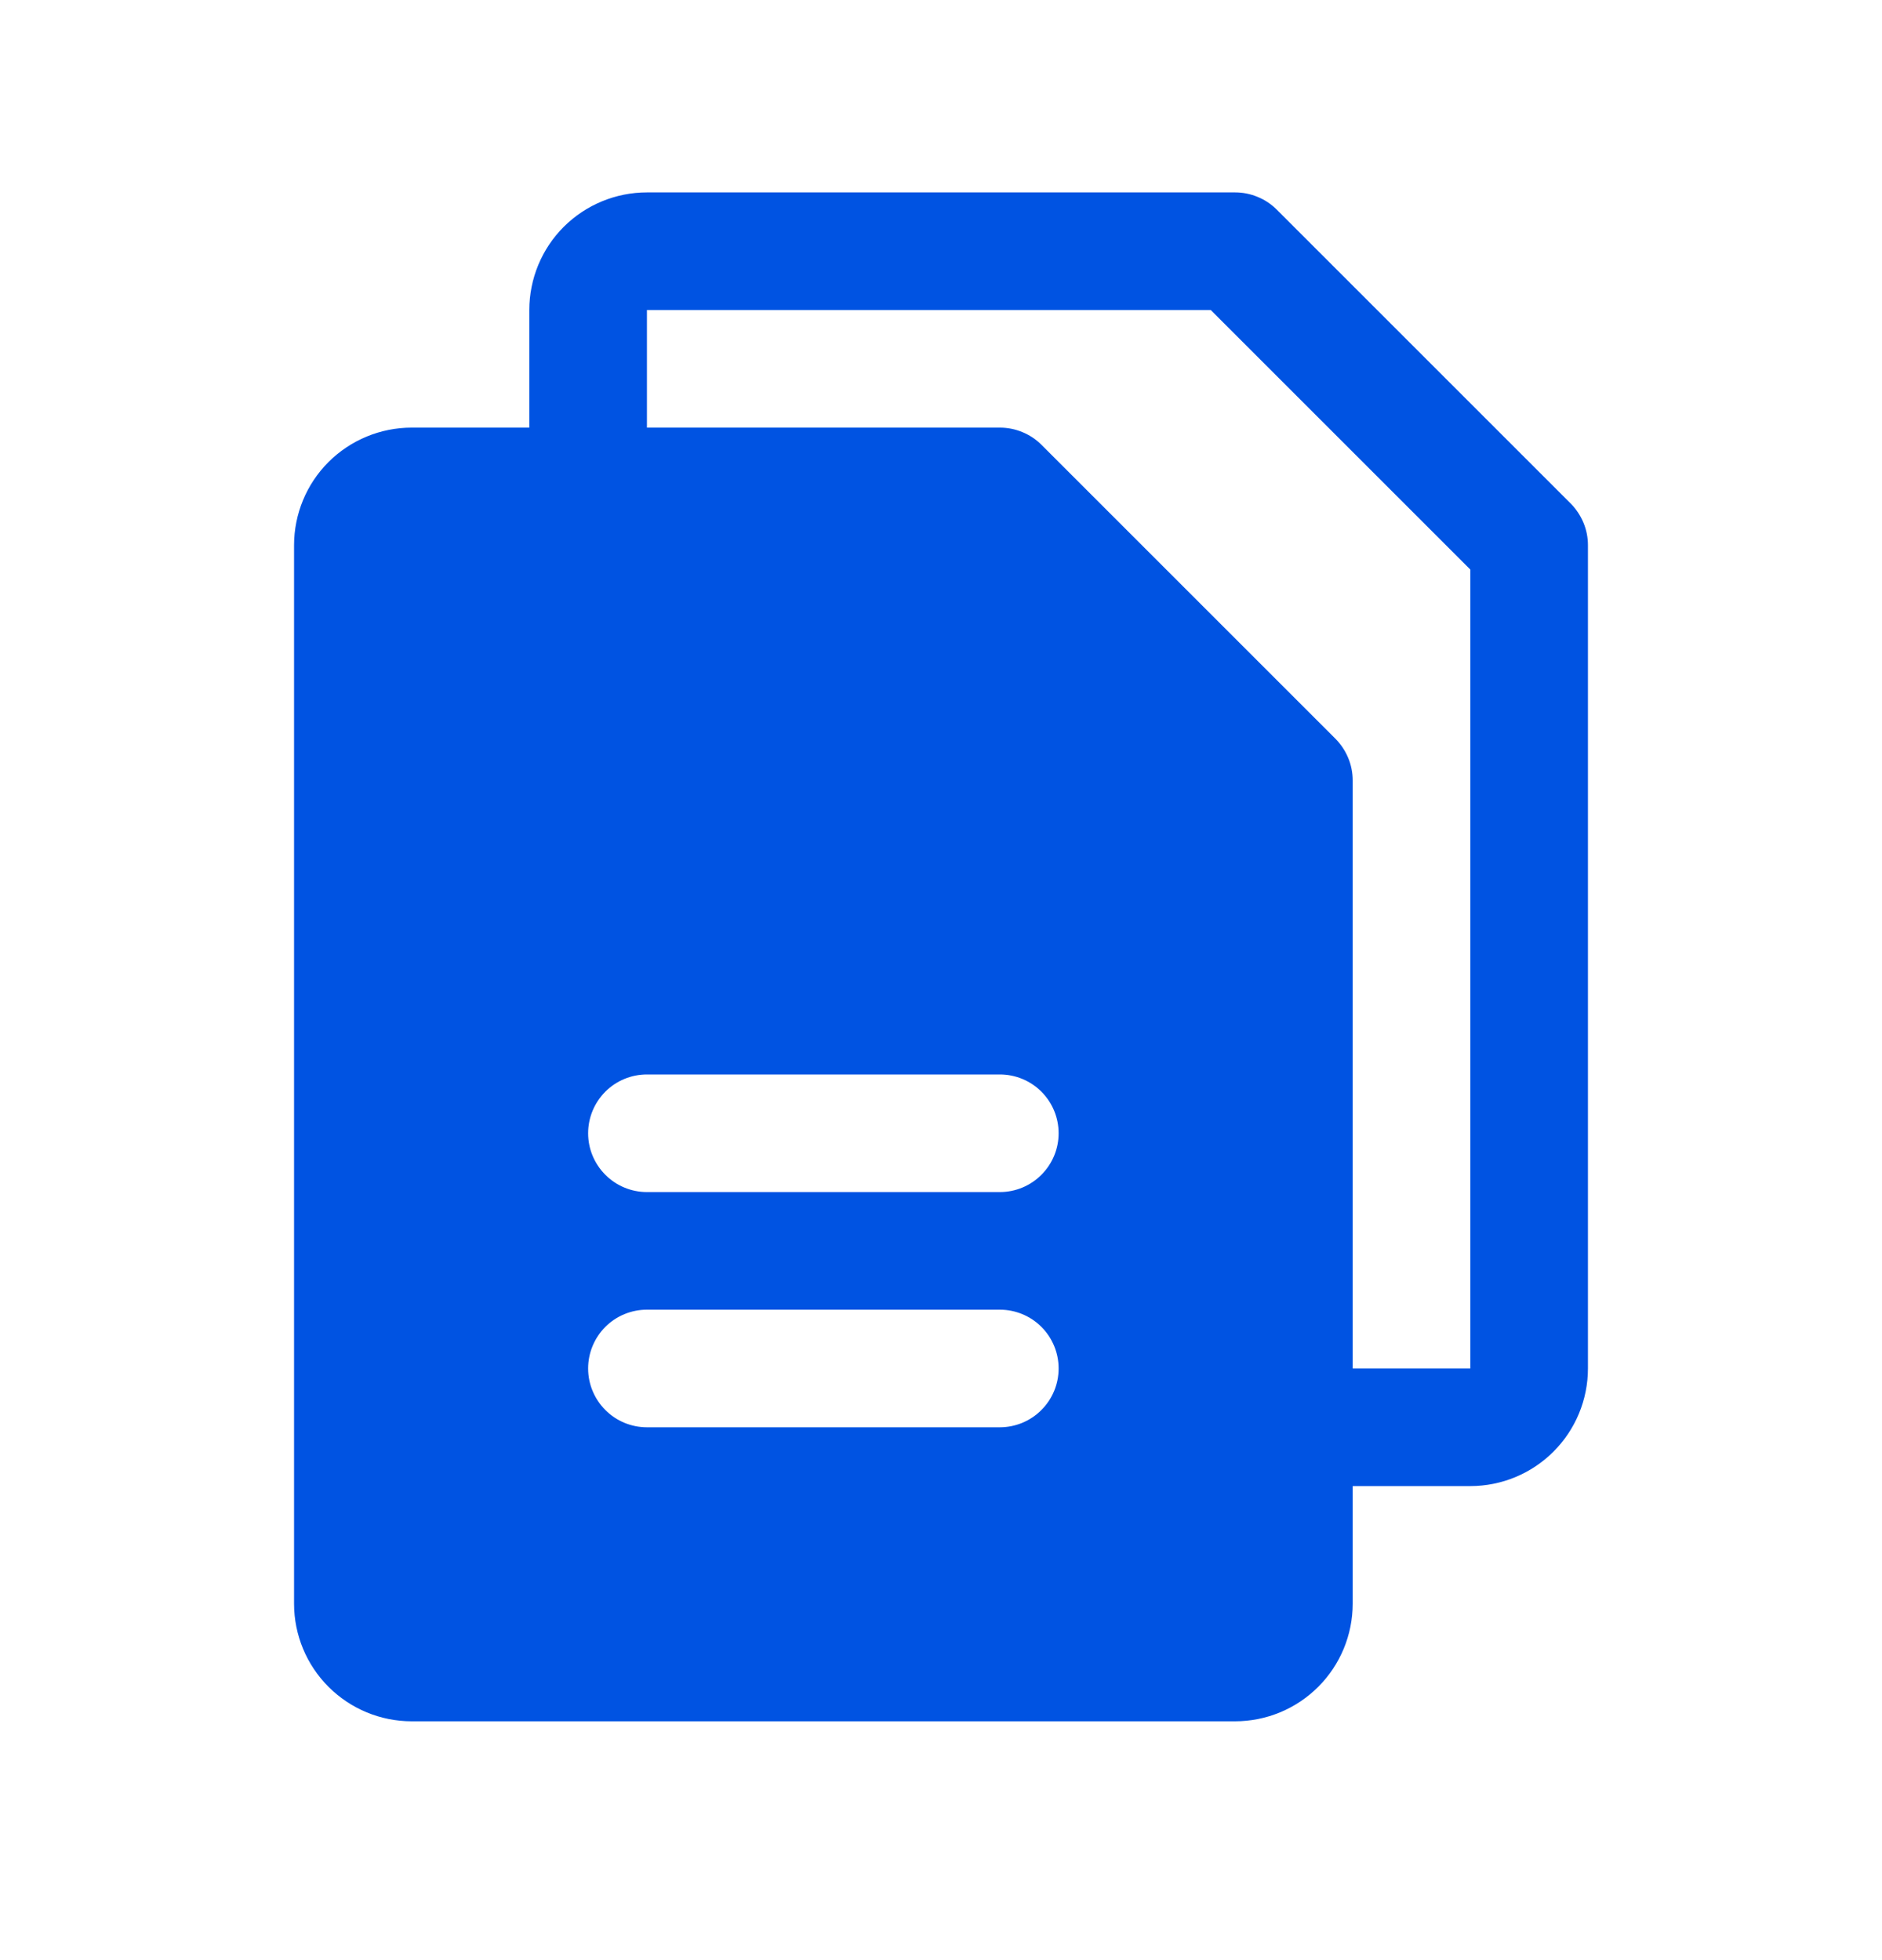<svg width="24" height="25" viewBox="0 0 24 25" fill="none" xmlns="http://www.w3.org/2000/svg">
<path d="M20.031 6.423L16.281 2.673C16.211 2.603 16.128 2.548 16.037 2.511C15.946 2.473 15.848 2.454 15.75 2.454H8.25C7.852 2.454 7.471 2.612 7.189 2.893C6.908 3.174 6.75 3.556 6.75 3.954V5.454H5.25C4.852 5.454 4.471 5.612 4.189 5.893C3.908 6.174 3.75 6.556 3.75 6.954V20.454C3.75 20.852 3.908 21.233 4.189 21.514C4.471 21.796 4.852 21.954 5.25 21.954H15.75C16.148 21.954 16.529 21.796 16.811 21.514C17.092 21.233 17.25 20.852 17.25 20.454V18.954H18.75C19.148 18.954 19.529 18.796 19.811 18.514C20.092 18.233 20.25 17.852 20.25 17.454V6.954C20.25 6.855 20.231 6.758 20.193 6.667C20.155 6.576 20.1 6.493 20.031 6.423ZM12.75 18.204H8.25C8.051 18.204 7.86 18.125 7.72 17.984C7.579 17.843 7.5 17.653 7.5 17.454C7.5 17.255 7.579 17.064 7.72 16.923C7.86 16.783 8.051 16.704 8.25 16.704H12.75C12.949 16.704 13.14 16.783 13.28 16.923C13.421 17.064 13.5 17.255 13.5 17.454C13.5 17.653 13.421 17.843 13.28 17.984C13.14 18.125 12.949 18.204 12.75 18.204ZM12.75 15.204H8.25C8.051 15.204 7.86 15.125 7.72 14.984C7.579 14.843 7.5 14.653 7.5 14.454C7.5 14.255 7.579 14.064 7.72 13.923C7.86 13.783 8.051 13.704 8.25 13.704H12.75C12.949 13.704 13.14 13.783 13.28 13.923C13.421 14.064 13.5 14.255 13.5 14.454C13.5 14.653 13.421 14.843 13.28 14.984C13.14 15.125 12.949 15.204 12.75 15.204ZM18.75 17.454H17.25V9.954C17.25 9.855 17.231 9.758 17.193 9.667C17.155 9.576 17.1 9.493 17.031 9.423L13.281 5.673C13.211 5.603 13.128 5.548 13.037 5.511C12.946 5.473 12.848 5.454 12.75 5.454H8.25V3.954H15.44L18.75 7.264V17.454Z" fill="#0053E2"/>
</svg>
